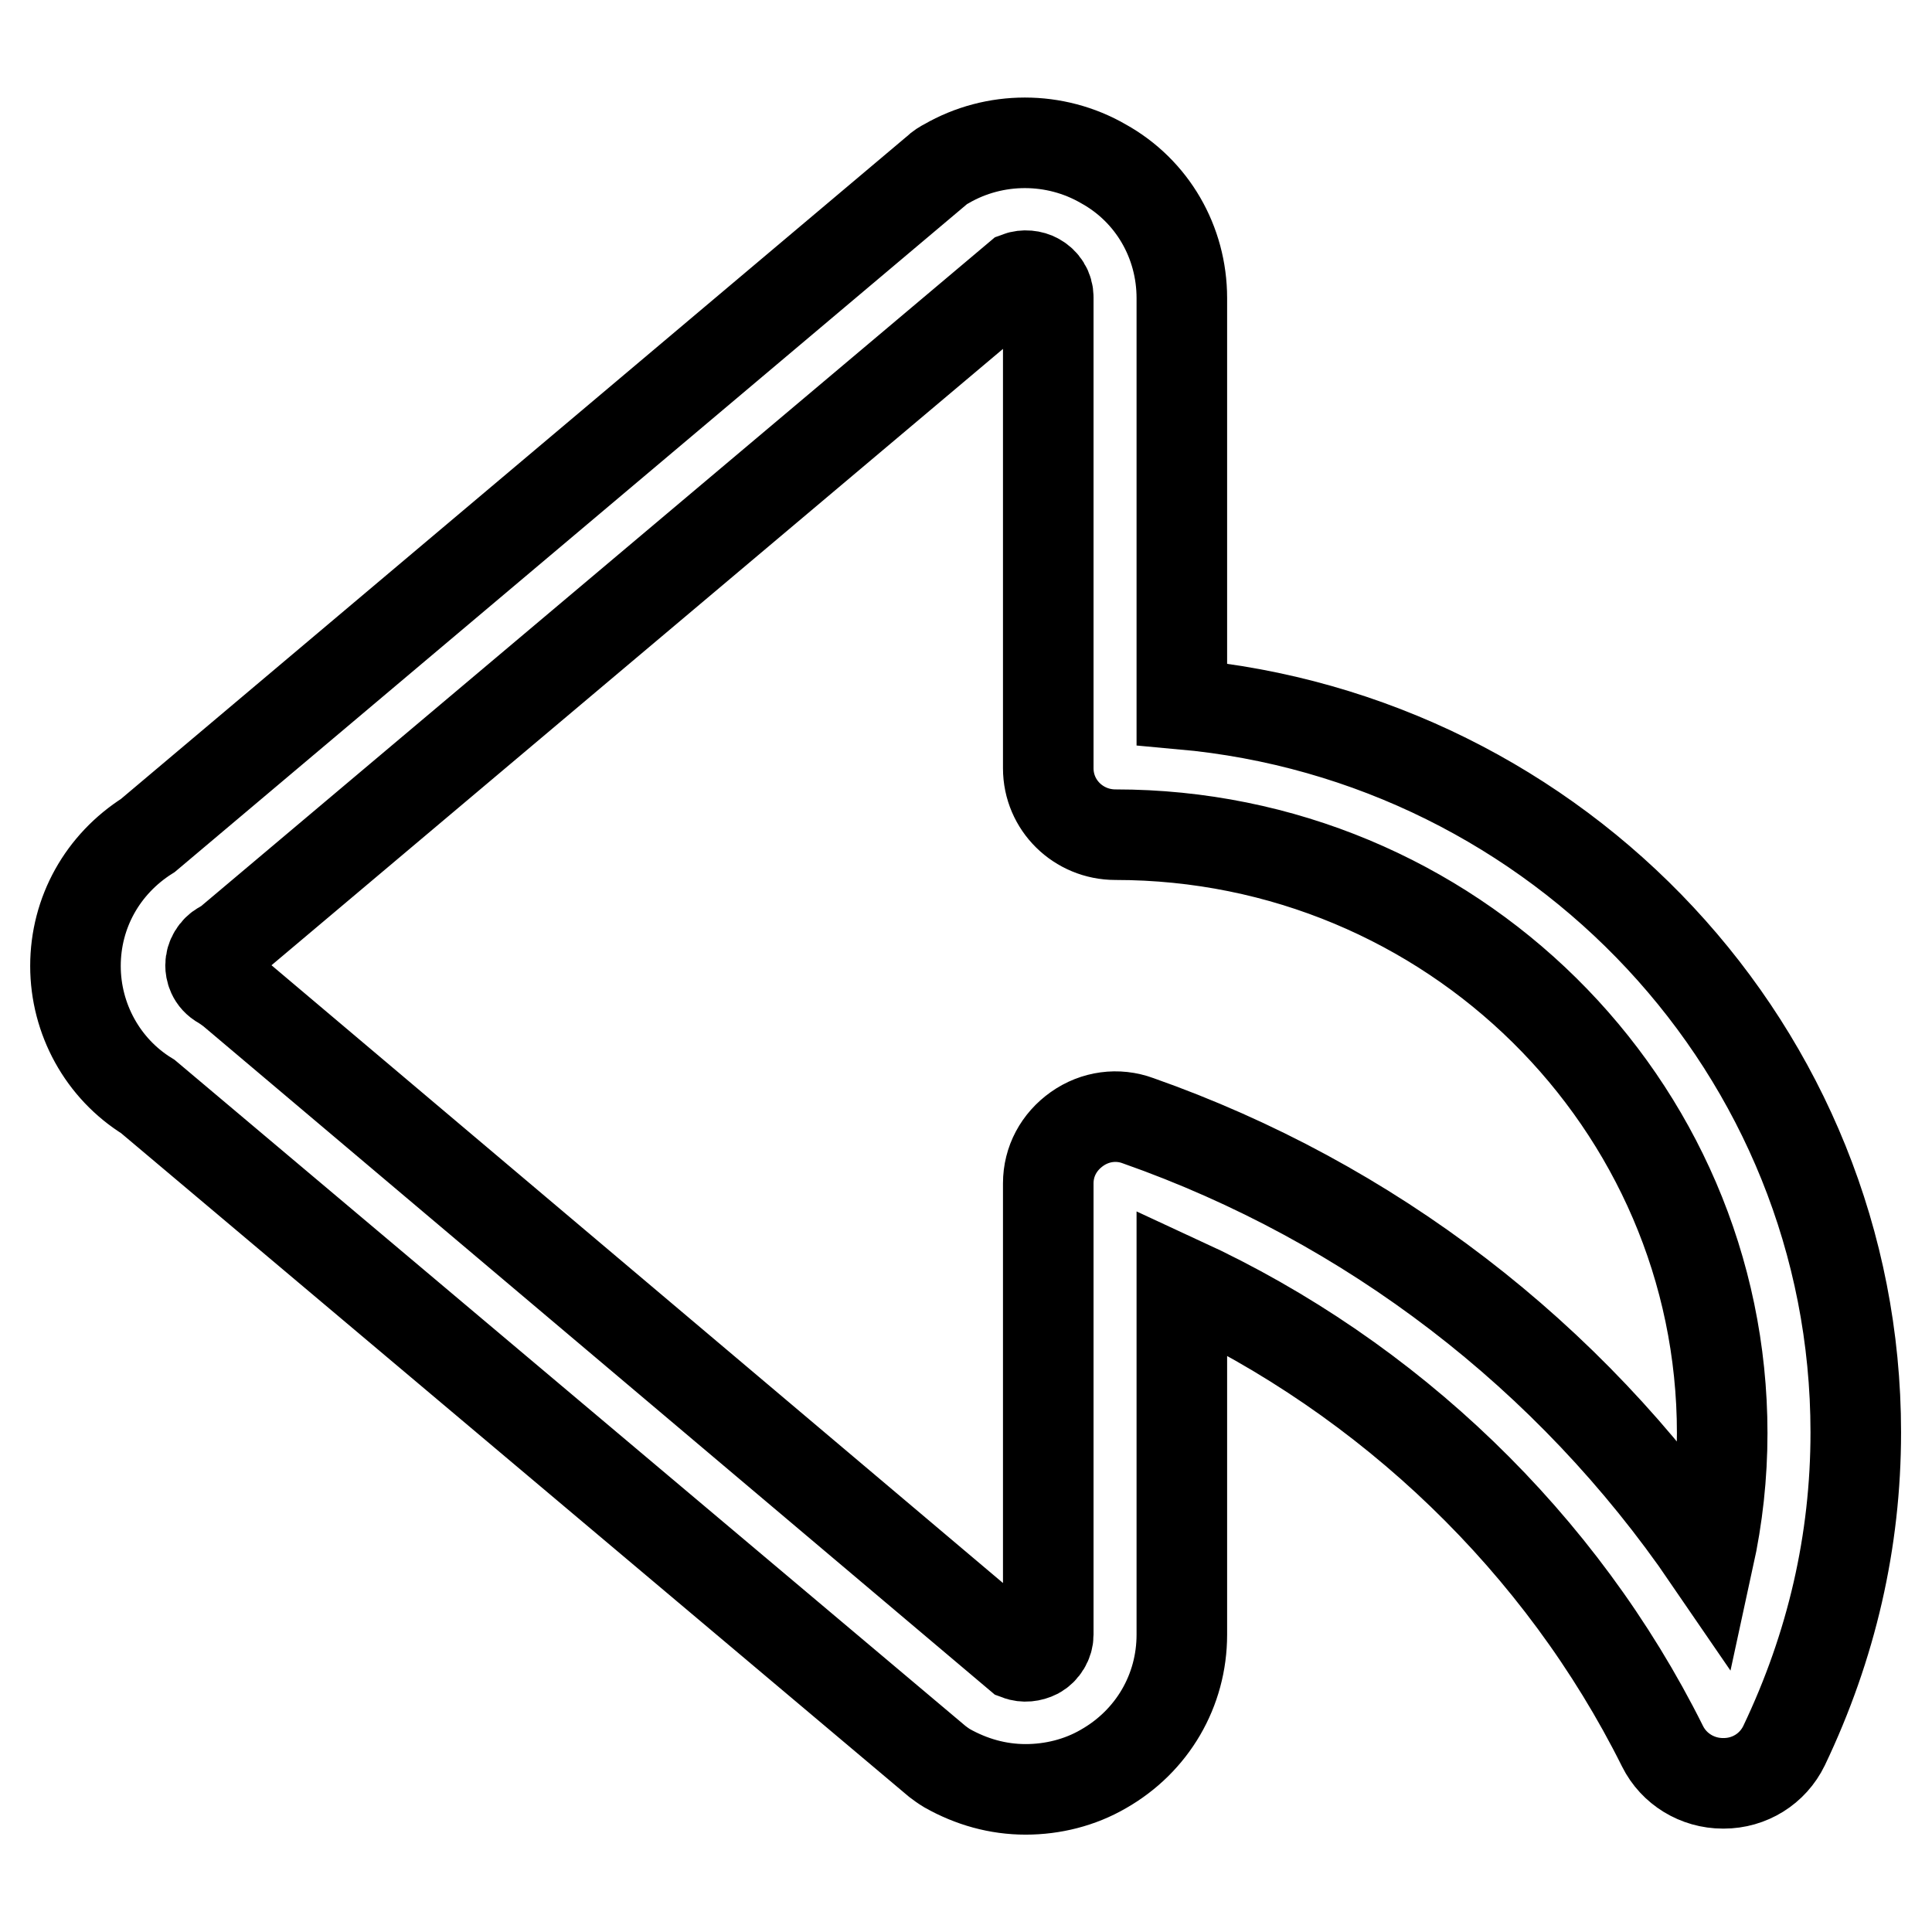 <?xml version="1.0" encoding="utf-8"?>
<!-- Svg Vector Icons : http://www.onlinewebfonts.com/icon -->
<!DOCTYPE svg PUBLIC "-//W3C//DTD SVG 1.1//EN" "http://www.w3.org/Graphics/SVG/1.1/DTD/svg11.dtd">
<svg version="1.1" xmlns="http://www.w3.org/2000/svg" xmlns:xlink="http://www.w3.org/1999/xlink" x="0px" y="0px" viewBox="0 0 256 256" enable-background="new 0 0 256 256" xml:space="preserve">
<g> <path stroke-width="12" fill-opacity="0" stroke="#000000"  d="M134.9,219.3c0.8,0.3,1.7,0.2,2.5-0.2c0.9-0.5,1.5-1.5,1.5-2.5v-59.8c0-2.9,1.4-5.5,3.8-7.2 c2.4-1.7,5.4-2.1,8.1-1.1c30.7,10.8,57.2,31.1,75.6,58c1.2-5.5,1.8-11,1.8-16.6c0-43.7-36-79.3-80.4-79.3c-4.9,0-8.9-3.9-8.9-8.8 V39.4c0-1.1-0.6-2-1.5-2.5c-0.7-0.4-1.7-0.5-2.5-0.2L30.7,124.5c-0.4,0.4-0.9,0.7-1.3,0.9c-0.9,0.5-1.5,1.5-1.5,2.5 c0,0.6,0.2,1.8,1.5,2.5c0.5,0.3,0.9,0.6,1.3,0.9L134.9,219.3z M135.9,237.1c-3.7,0-7.2-1-10.4-2.8c-0.5-0.3-0.9-0.6-1.3-0.9 L19.6,145.3c-6-3.7-9.6-10.3-9.6-17.3c0-7.1,3.6-13.5,9.6-17.3l104.5-88.1c0.4-0.4,0.9-0.7,1.3-0.9c6.4-3.7,14.4-3.7,20.8,0 c6.5,3.6,10.4,10.4,10.4,17.8v53.8c50,4.5,89.3,46,89.3,96.5c0,14.4-3.2,28.3-9.5,41.5c-1.5,3.1-4.6,5-8,5h-0.1 c-3.4,0-6.5-1.9-8-4.9c-13.4-26.9-36.2-48.8-63.7-61.5v46.7c0,7.4-3.9,14.1-10.4,17.8C143.1,236.2,139.5,237.1,135.9,237.1 L135.9,237.1z"/></g>
</svg>